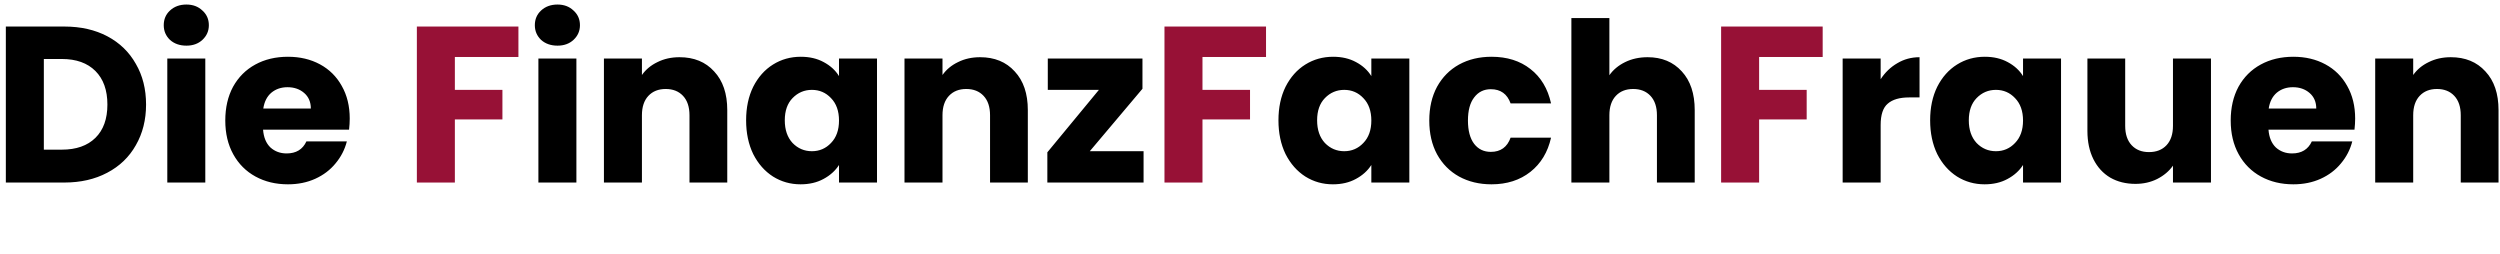 <svg viewBox="0 0 315 32" fill="none" xmlns="http://www.w3.org/2000/svg">
<path d="M8.1 3.344C10.172 3.344 11.983 3.755 13.532 4.576C15.081 5.397 16.276 6.555 17.116 8.048C17.975 9.523 18.404 11.231 18.404 13.172C18.404 15.095 17.975 16.803 17.116 18.296C16.276 19.789 15.072 20.947 13.504 21.768C11.955 22.589 10.153 23 8.1 23H0.736V3.344H8.1ZM7.792 18.856C9.603 18.856 11.012 18.361 12.02 17.372C13.028 16.383 13.532 14.983 13.532 13.172C13.532 11.361 13.028 9.952 12.02 8.944C11.012 7.936 9.603 7.432 7.792 7.432H5.524V18.856H7.792ZM23.488 5.752C22.648 5.752 21.957 5.509 21.416 5.024C20.893 4.52 20.632 3.904 20.632 3.176C20.632 2.429 20.893 1.813 21.416 1.328C21.957 0.824 22.648 0.572 23.488 0.572C24.309 0.572 24.981 0.824 25.504 1.328C26.045 1.813 26.316 2.429 26.316 3.176C26.316 3.904 26.045 4.52 25.504 5.024C24.981 5.509 24.309 5.752 23.488 5.752ZM25.868 7.376V23H21.08V7.376H25.868ZM44.066 14.936C44.066 15.384 44.038 15.851 43.982 16.336H33.146C33.22 17.307 33.528 18.053 34.07 18.576C34.63 19.08 35.311 19.332 36.114 19.332C37.308 19.332 38.139 18.828 38.606 17.82H43.702C43.44 18.847 42.964 19.771 42.274 20.592C41.602 21.413 40.752 22.057 39.726 22.524C38.699 22.991 37.551 23.224 36.282 23.224C34.751 23.224 33.388 22.897 32.194 22.244C30.999 21.591 30.066 20.657 29.394 19.444C28.722 18.231 28.386 16.812 28.386 15.188C28.386 13.564 28.712 12.145 29.366 10.932C30.038 9.719 30.971 8.785 32.166 8.132C33.36 7.479 34.732 7.152 36.282 7.152C37.794 7.152 39.138 7.469 40.314 8.104C41.49 8.739 42.404 9.644 43.058 10.82C43.73 11.996 44.066 13.368 44.066 14.936ZM39.166 13.676C39.166 12.855 38.886 12.201 38.326 11.716C37.766 11.231 37.066 10.988 36.226 10.988C35.423 10.988 34.742 11.221 34.182 11.688C33.64 12.155 33.304 12.817 33.174 13.676H39.166ZM70.246 5.752C69.406 5.752 68.715 5.509 68.174 5.024C67.651 4.52 67.39 3.904 67.39 3.176C67.39 2.429 67.651 1.813 68.174 1.328C68.715 0.824 69.406 0.572 70.246 0.572C71.067 0.572 71.739 0.824 72.262 1.328C72.803 1.813 73.074 2.429 73.074 3.176C73.074 3.904 72.803 4.52 72.262 5.024C71.739 5.509 71.067 5.752 70.246 5.752ZM72.626 7.376V23H67.838V7.376H72.626ZM85.615 7.208C87.445 7.208 88.901 7.805 89.983 9C91.085 10.176 91.635 11.8 91.635 13.872V23H86.875V14.516C86.875 13.471 86.605 12.659 86.063 12.08C85.522 11.501 84.794 11.212 83.879 11.212C82.965 11.212 82.237 11.501 81.695 12.08C81.154 12.659 80.883 13.471 80.883 14.516V23H76.095V7.376H80.883V9.448C81.369 8.757 82.022 8.216 82.843 7.824C83.665 7.413 84.589 7.208 85.615 7.208ZM94.011 15.16C94.011 13.555 94.309 12.145 94.907 10.932C95.523 9.719 96.353 8.785 97.399 8.132C98.444 7.479 99.611 7.152 100.899 7.152C102 7.152 102.961 7.376 103.783 7.824C104.623 8.272 105.267 8.86 105.715 9.588V7.376H110.503V23H105.715V20.788C105.248 21.516 104.595 22.104 103.755 22.552C102.933 23 101.972 23.224 100.871 23.224C99.601 23.224 98.444 22.897 97.399 22.244C96.353 21.572 95.523 20.629 94.907 19.416C94.309 18.184 94.011 16.765 94.011 15.16ZM105.715 15.188C105.715 13.993 105.379 13.051 104.707 12.36C104.053 11.669 103.251 11.324 102.299 11.324C101.347 11.324 100.535 11.669 99.863 12.36C99.209 13.032 98.883 13.965 98.883 15.16C98.883 16.355 99.209 17.307 99.863 18.016C100.535 18.707 101.347 19.052 102.299 19.052C103.251 19.052 104.053 18.707 104.707 18.016C105.379 17.325 105.715 16.383 105.715 15.188ZM123.486 7.208C125.316 7.208 126.772 7.805 127.854 9C128.956 10.176 129.506 11.8 129.506 13.872V23H124.746V14.516C124.746 13.471 124.476 12.659 123.934 12.08C123.393 11.501 122.665 11.212 121.75 11.212C120.836 11.212 120.108 11.501 119.566 12.08C119.025 12.659 118.754 13.471 118.754 14.516V23H113.966V7.376H118.754V9.448C119.24 8.757 119.893 8.216 120.714 7.824C121.536 7.413 122.46 7.208 123.486 7.208ZM137.314 19.052H144.09V23H131.966V19.192L138.462 11.324H132.022V7.376H143.95V11.184L137.314 19.052ZM161.085 15.16C161.085 13.555 161.383 12.145 161.981 10.932C162.597 9.719 163.427 8.785 164.473 8.132C165.518 7.479 166.685 7.152 167.973 7.152C169.074 7.152 170.035 7.376 170.857 7.824C171.697 8.272 172.341 8.86 172.789 9.588V7.376H177.577V23H172.789V20.788C172.322 21.516 171.669 22.104 170.829 22.552C170.007 23 169.046 23.224 167.945 23.224C166.675 23.224 165.518 22.897 164.473 22.244C163.427 21.572 162.597 20.629 161.981 19.416C161.383 18.184 161.085 16.765 161.085 15.16ZM172.789 15.188C172.789 13.993 172.453 13.051 171.781 12.36C171.127 11.669 170.325 11.324 169.373 11.324C168.421 11.324 167.609 11.669 166.937 12.36C166.283 13.032 165.957 13.965 165.957 15.16C165.957 16.355 166.283 17.307 166.937 18.016C167.609 18.707 168.421 19.052 169.373 19.052C170.325 19.052 171.127 18.707 171.781 18.016C172.453 17.325 172.789 16.383 172.789 15.188ZM180.089 15.188C180.089 13.564 180.415 12.145 181.069 10.932C181.741 9.719 182.665 8.785 183.841 8.132C185.035 7.479 186.398 7.152 187.929 7.152C189.889 7.152 191.522 7.665 192.829 8.692C194.154 9.719 195.022 11.165 195.433 13.032H190.337C189.907 11.837 189.077 11.24 187.845 11.24C186.967 11.24 186.267 11.585 185.745 12.276C185.222 12.948 184.961 13.919 184.961 15.188C184.961 16.457 185.222 17.437 185.745 18.128C186.267 18.8 186.967 19.136 187.845 19.136C189.077 19.136 189.907 18.539 190.337 17.344H195.433C195.022 19.173 194.154 20.611 192.829 21.656C191.503 22.701 189.87 23.224 187.929 23.224C186.398 23.224 185.035 22.897 183.841 22.244C182.665 21.591 181.741 20.657 181.069 19.444C180.415 18.231 180.089 16.812 180.089 15.188ZM207.598 7.208C209.39 7.208 210.827 7.805 211.91 9C212.992 10.176 213.534 11.8 213.534 13.872V23H208.774V14.516C208.774 13.471 208.503 12.659 207.962 12.08C207.42 11.501 206.692 11.212 205.778 11.212C204.863 11.212 204.135 11.501 203.594 12.08C203.052 12.659 202.782 13.471 202.782 14.516V23H197.994V2.28H202.782V9.476C203.267 8.785 203.93 8.235 204.77 7.824C205.61 7.413 206.552 7.208 207.598 7.208ZM236.962 9.98C237.522 9.121 238.222 8.449 239.062 7.964C239.902 7.46 240.835 7.208 241.862 7.208V12.276H240.546C239.351 12.276 238.455 12.537 237.858 13.06C237.26 13.564 236.962 14.46 236.962 15.748V23H232.174V7.376H236.962V9.98ZM243.198 15.16C243.198 13.555 243.497 12.145 244.094 10.932C244.71 9.719 245.541 8.785 246.586 8.132C247.631 7.479 248.798 7.152 250.086 7.152C251.187 7.152 252.149 7.376 252.97 7.824C253.81 8.272 254.454 8.86 254.902 9.588V7.376H259.69V23H254.902V20.788C254.435 21.516 253.782 22.104 252.942 22.552C252.121 23 251.159 23.224 250.058 23.224C248.789 23.224 247.631 22.897 246.586 22.244C245.541 21.572 244.71 20.629 244.094 19.416C243.497 18.184 243.198 16.765 243.198 15.16ZM254.902 15.188C254.902 13.993 254.566 13.051 253.894 12.36C253.241 11.669 252.438 11.324 251.486 11.324C250.534 11.324 249.722 11.669 249.05 12.36C248.397 13.032 248.07 13.965 248.07 15.16C248.07 16.355 248.397 17.307 249.05 18.016C249.722 18.707 250.534 19.052 251.486 19.052C252.438 19.052 253.241 18.707 253.894 18.016C254.566 17.325 254.902 16.383 254.902 15.188ZM278.582 7.376V23H273.794V20.872C273.309 21.563 272.646 22.123 271.806 22.552C270.985 22.963 270.07 23.168 269.062 23.168C267.867 23.168 266.813 22.907 265.898 22.384C264.983 21.843 264.274 21.068 263.77 20.06C263.266 19.052 263.014 17.867 263.014 16.504V7.376H267.774V15.86C267.774 16.905 268.045 17.717 268.586 18.296C269.127 18.875 269.855 19.164 270.77 19.164C271.703 19.164 272.441 18.875 272.982 18.296C273.523 17.717 273.794 16.905 273.794 15.86V7.376H278.582ZM296.749 14.936C296.749 15.384 296.721 15.851 296.665 16.336H285.829C285.904 17.307 286.212 18.053 286.753 18.576C287.313 19.08 287.994 19.332 288.797 19.332C289.992 19.332 290.822 18.828 291.289 17.82H296.385C296.124 18.847 295.648 19.771 294.957 20.592C294.285 21.413 293.436 22.057 292.409 22.524C291.382 22.991 290.234 23.224 288.965 23.224C287.434 23.224 286.072 22.897 284.877 22.244C283.682 21.591 282.749 20.657 282.077 19.444C281.405 18.231 281.069 16.812 281.069 15.188C281.069 13.564 281.396 12.145 282.049 10.932C282.721 9.719 283.654 8.785 284.849 8.132C286.044 7.479 287.416 7.152 288.965 7.152C290.477 7.152 291.821 7.469 292.997 8.104C294.173 8.739 295.088 9.644 295.741 10.82C296.413 11.996 296.749 13.368 296.749 14.936ZM291.849 13.676C291.849 12.855 291.569 12.201 291.009 11.716C290.449 11.231 289.749 10.988 288.909 10.988C288.106 10.988 287.425 11.221 286.865 11.688C286.324 12.155 285.988 12.817 285.857 13.676H291.849ZM308.795 7.208C310.624 7.208 312.08 7.805 313.163 9C314.264 10.176 314.815 11.8 314.815 13.872V23H310.055V14.516C310.055 13.471 309.784 12.659 309.243 12.08C308.702 11.501 307.974 11.212 307.059 11.212C306.144 11.212 305.416 11.501 304.875 12.08C304.334 12.659 304.063 13.471 304.063 14.516V23H299.275V7.376H304.063V9.448C304.548 8.757 305.202 8.216 306.023 7.824C306.844 7.413 307.768 7.208 308.795 7.208Z" fill="black"/>
<path d="M65.321 3.344V7.18H57.313V11.324H63.305V15.048H57.313V23H52.525V3.344H65.321ZM159.52 3.344V7.18H151.512V11.324H157.504V15.048H151.512V23H146.724V3.344H159.52ZM229.657 3.344V7.18H221.649V11.324H227.641V15.048H221.649V23H216.861V3.344H229.657Z" fill="#971136"/>
</svg>

